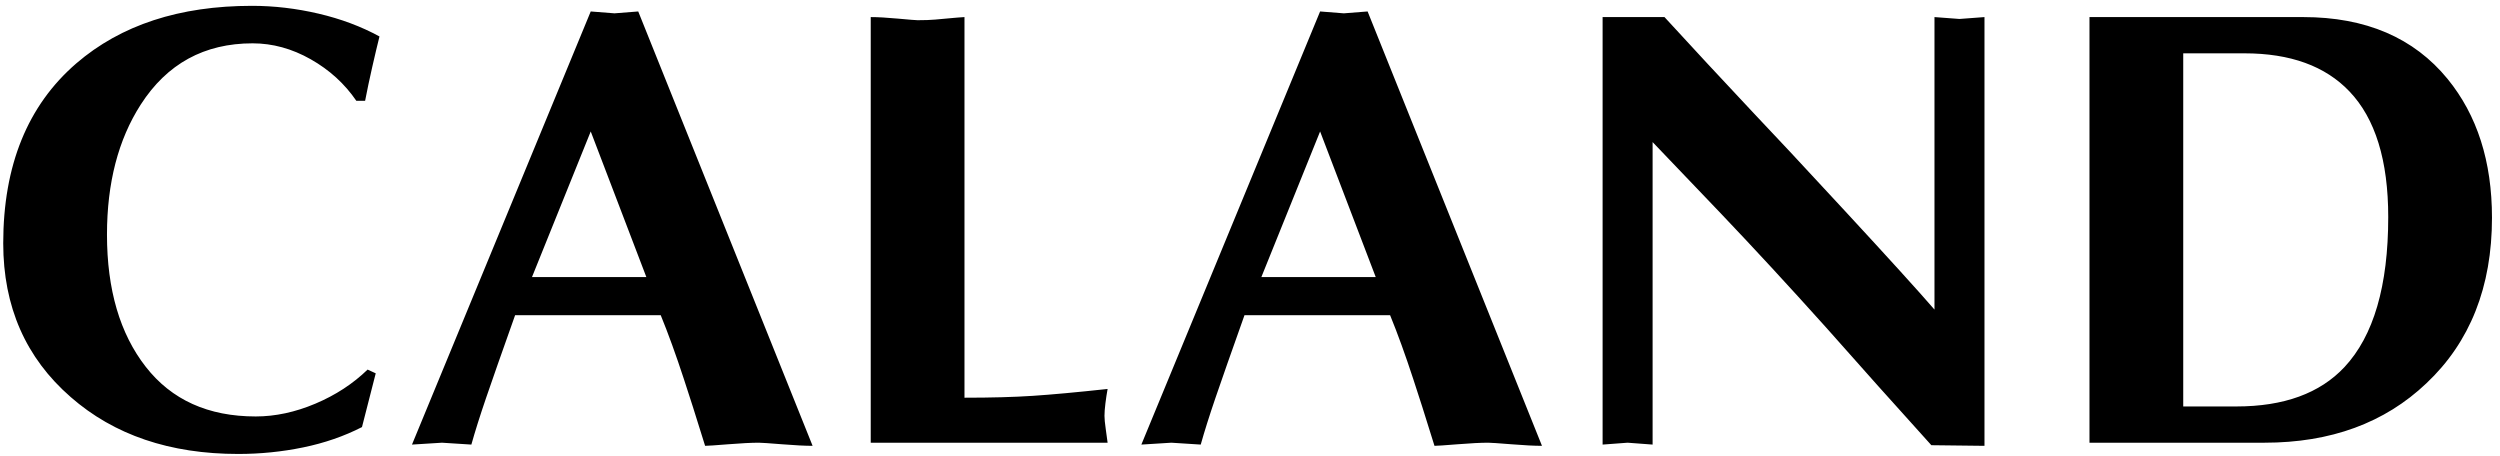 <?xml version="1.0" encoding="UTF-8"?>
<svg width="192px" height="35px" viewBox="0 0 192 35" version="1.1" xmlns="http://www.w3.org/2000/svg" xmlns:xlink="http://www.w3.org/1999/xlink">
    <title>CALAND</title>
    <g id="1440-fullscreen" stroke="none" stroke-width="1" fill="none" fill-rule="evenodd">
        <g id="Product-detail" transform="translate(-129, -56)" fill="#000000" fill-rule="nonzero">
            <g id="Group-12">
                <path d="M147.296,90.864 C148.992,90.864 150.656,90.696 152.288,90.36 C153.92,90.024 155.424,89.504 156.8,88.8 L156.8,88.8 L157.856,84.672 L157.232,84.384 C156.112,85.472 154.776,86.344 153.224,87 C151.672,87.656 150.144,87.984 148.64,87.984 C144.992,87.984 142.176,86.712 140.192,84.168 C138.208,81.624 137.216,78.24 137.216,74.016 C137.216,70.048 138.08,66.72 139.808,64.032 C141.824,60.896 144.688,59.328 148.4,59.328 C149.936,59.328 151.424,59.736 152.864,60.552 C154.304,61.368 155.472,62.432 156.368,63.744 L156.368,63.744 L157.04,63.744 C157.2,62.912 157.384,62.04 157.592,61.128 C157.8,60.216 157.984,59.44 158.144,58.8 C156.736,58.032 155.176,57.448 153.464,57.048 C151.752,56.648 150.048,56.448 148.352,56.448 C142.784,56.448 138.288,57.92 134.864,60.864 C131.12,64.096 129.248,68.704 129.248,74.688 C129.248,79.552 130.976,83.488 134.432,86.496 C137.76,89.408 142.048,90.864 147.296,90.864 Z M183.152,90.24 C183.344,90.24 183.936,90.2 184.928,90.12 C185.92,90.04 186.704,90 187.28,90 C187.472,90 188.064,90.04 189.056,90.12 C190.048,90.2 190.832,90.24 191.408,90.24 L191.408,90.24 L178.016,56.88 L176.192,57.024 L174.368,56.88 L160.64,90.144 L162.944,90 L165.2,90.144 C165.488,89.12 165.864,87.928 166.328,86.568 C166.792,85.208 167.536,83.088 168.56,80.208 L168.56,80.208 L179.744,80.208 C180.32,81.616 180.912,83.248 181.52,85.104 C181.904,86.256 182.448,87.968 183.152,90.24 Z M178.64,77.28 L169.856,77.28 L174.368,66.096 L178.64,77.28 Z M214.064,90 C214.032,89.744 213.984,89.392 213.92,88.944 C213.856,88.496 213.824,88.16 213.824,87.936 C213.824,87.68 213.848,87.36 213.896,86.976 C213.944,86.592 214,86.224 214.064,85.872 C211.696,86.128 209.784,86.304 208.328,86.4 C206.872,86.496 205.12,86.544 203.072,86.544 L203.072,86.544 L203.072,57.312 C203.019,57.312 202.861,57.323 202.596,57.345 L202.344,57.366 C201.973,57.398 201.464,57.444 200.816,57.504 C200.464,57.536 200.016,57.552 199.472,57.552 C199.344,57.552 198.848,57.512 197.984,57.432 C197.12,57.352 196.416,57.312 195.872,57.312 L195.872,57.312 L195.872,90 L214.064,90 Z M239.168,90.24 C239.36,90.24 239.952,90.2 240.944,90.12 C241.936,90.04 242.72,90 243.296,90 C243.488,90 244.08,90.04 245.072,90.12 C246.064,90.2 246.848,90.24 247.424,90.24 L247.424,90.24 L234.032,56.88 L232.208,57.024 L230.384,56.88 L216.656,90.144 L218.96,90 L221.216,90.144 C221.504,89.12 221.88,87.928 222.344,86.568 C222.808,85.208 223.552,83.088 224.576,80.208 L224.576,80.208 L235.76,80.208 C236.336,81.616 236.928,83.248 237.536,85.104 C237.92,86.256 238.464,87.968 239.168,90.24 Z M234.656,77.28 L225.872,77.28 L230.384,66.096 L234.656,77.28 Z M281.408,90.24 L281.408,57.312 L279.488,57.456 L277.568,57.312 L277.568,79.776 C276.32,78.336 274.04,75.824 270.728,72.24 C267.416,68.656 265.072,66.144 263.696,64.704 C261.232,62.08 258.944,59.616 256.832,57.312 L256.832,57.312 L252.08,57.312 L252.08,90.144 L254,90 L255.92,90.144 L255.92,66.912 L261.152,72.384 C263.712,75.072 266.4,77.984 269.216,81.12 C271.904,84.16 274.608,87.184 277.328,90.192 L277.328,90.192 L281.408,90.24 Z M302.912,90 C308,90 312.144,88.48 315.344,85.44 C318.704,82.272 320.384,78.032 320.384,72.72 C320.384,68.4 319.248,64.848 316.976,62.064 C314.384,58.896 310.688,57.312 305.888,57.312 L305.888,57.312 L289.472,57.312 L289.472,90 L302.912,90 Z M300.752,87.216 L296.672,87.216 L296.672,60.096 L301.376,60.096 C304.896,60.096 307.584,61.072 309.44,63.024 C311.424,65.104 312.416,68.32 312.416,72.672 C312.416,77.952 311.296,81.792 309.056,84.192 C307.168,86.208 304.4,87.216 300.752,87.216 L300.752,87.216 Z" id="CALAND"></path>
            </g>
        </g>
    </g>
</svg>